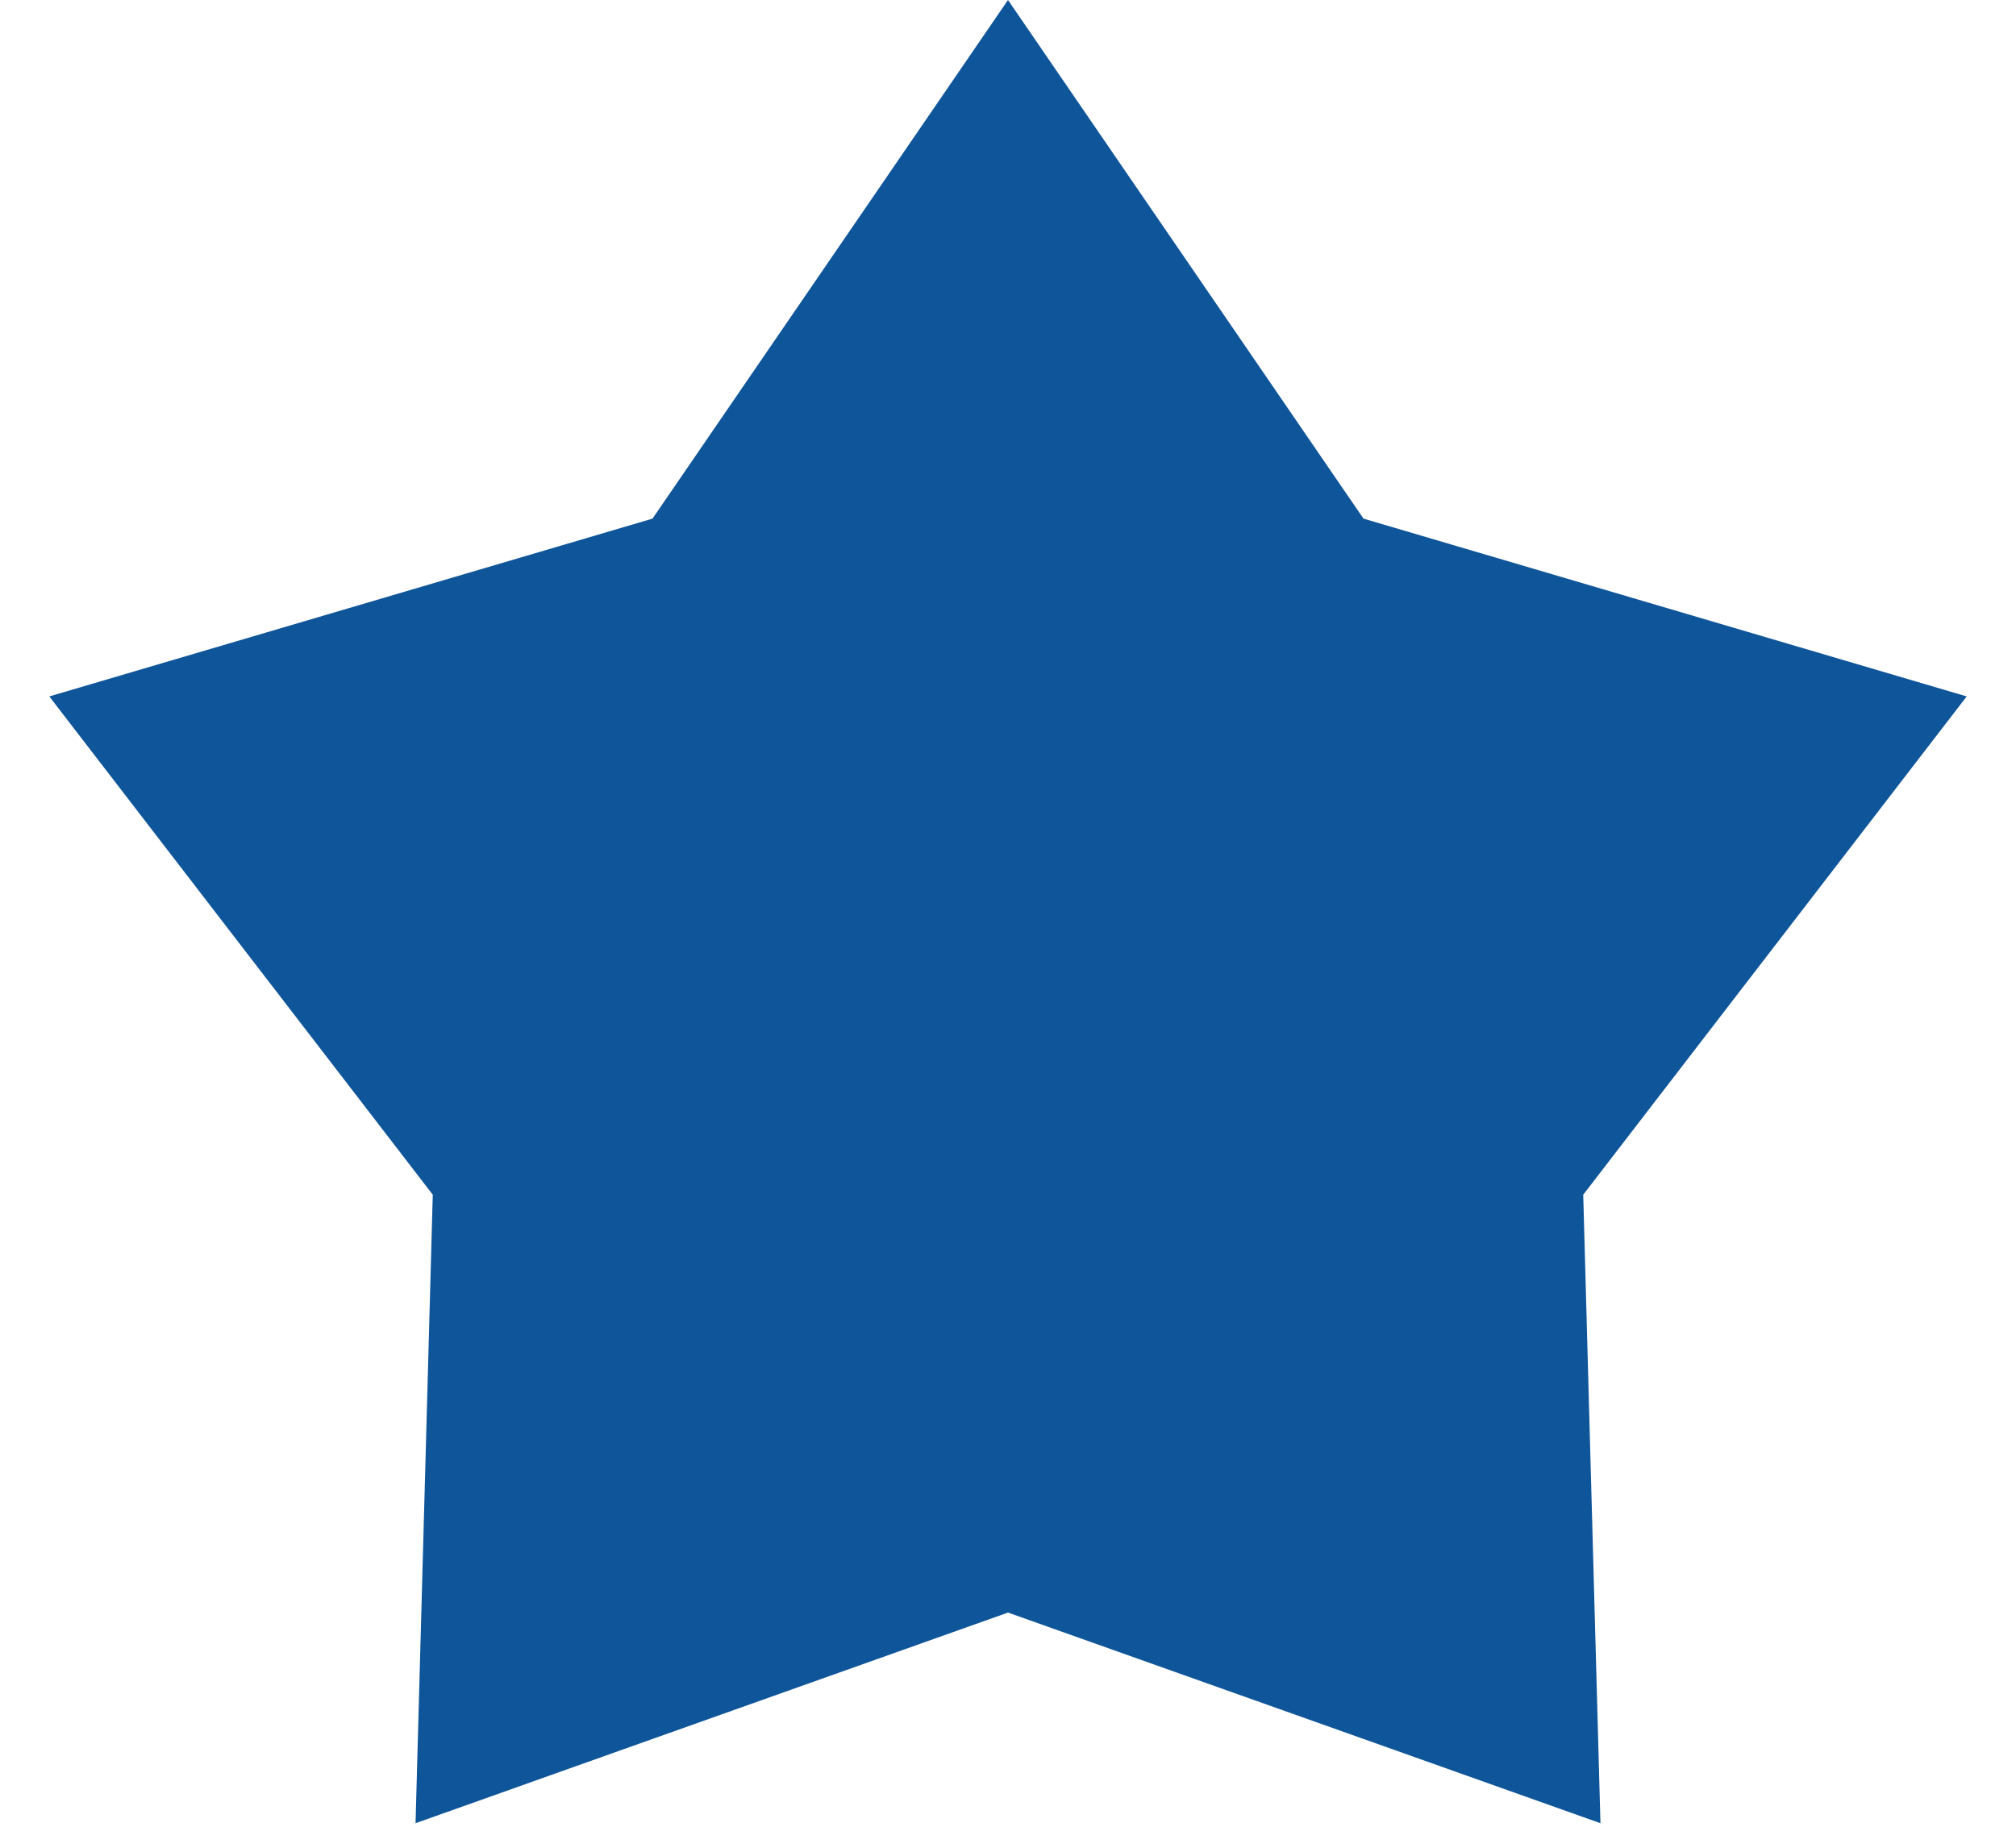 <?xml version="1.0" encoding="UTF-8"?>
<svg width="24px" height="22px" viewBox="0 0 24 22" version="1.1" xmlns="http://www.w3.org/2000/svg" xmlns:xlink="http://www.w3.org/1999/xlink">
    <!-- Generator: Sketch 50.2 (55047) - http://www.bohemiancoding.com/sketch -->
    <title>Glyphs / Star / fill</title>
    <desc>Created with Sketch.</desc>
    <defs></defs>
    <g id="Symbols" stroke="none" stroke-width="1" fill="none" fill-rule="evenodd">
        <g id="Modules-/-Filters-bar-/-expanded-filtering" transform="translate(0, -2236)" fill="#0F559A">
            <g id="reviews" transform="translate(0, 2199)">
                <g id="Glyphs-/-Star-/-fill" transform="translate(0, 37)">
                    <polygon id="Star-Copy-16" points="12 19.2 4.947 21.708 5.152 14.225 0.587 8.292 7.768 6.175 12 0 16.232 6.175 23.413 8.292 18.848 14.225 19.053 21.708"></polygon>
                </g>
            </g>
        </g>
    </g>
</svg>